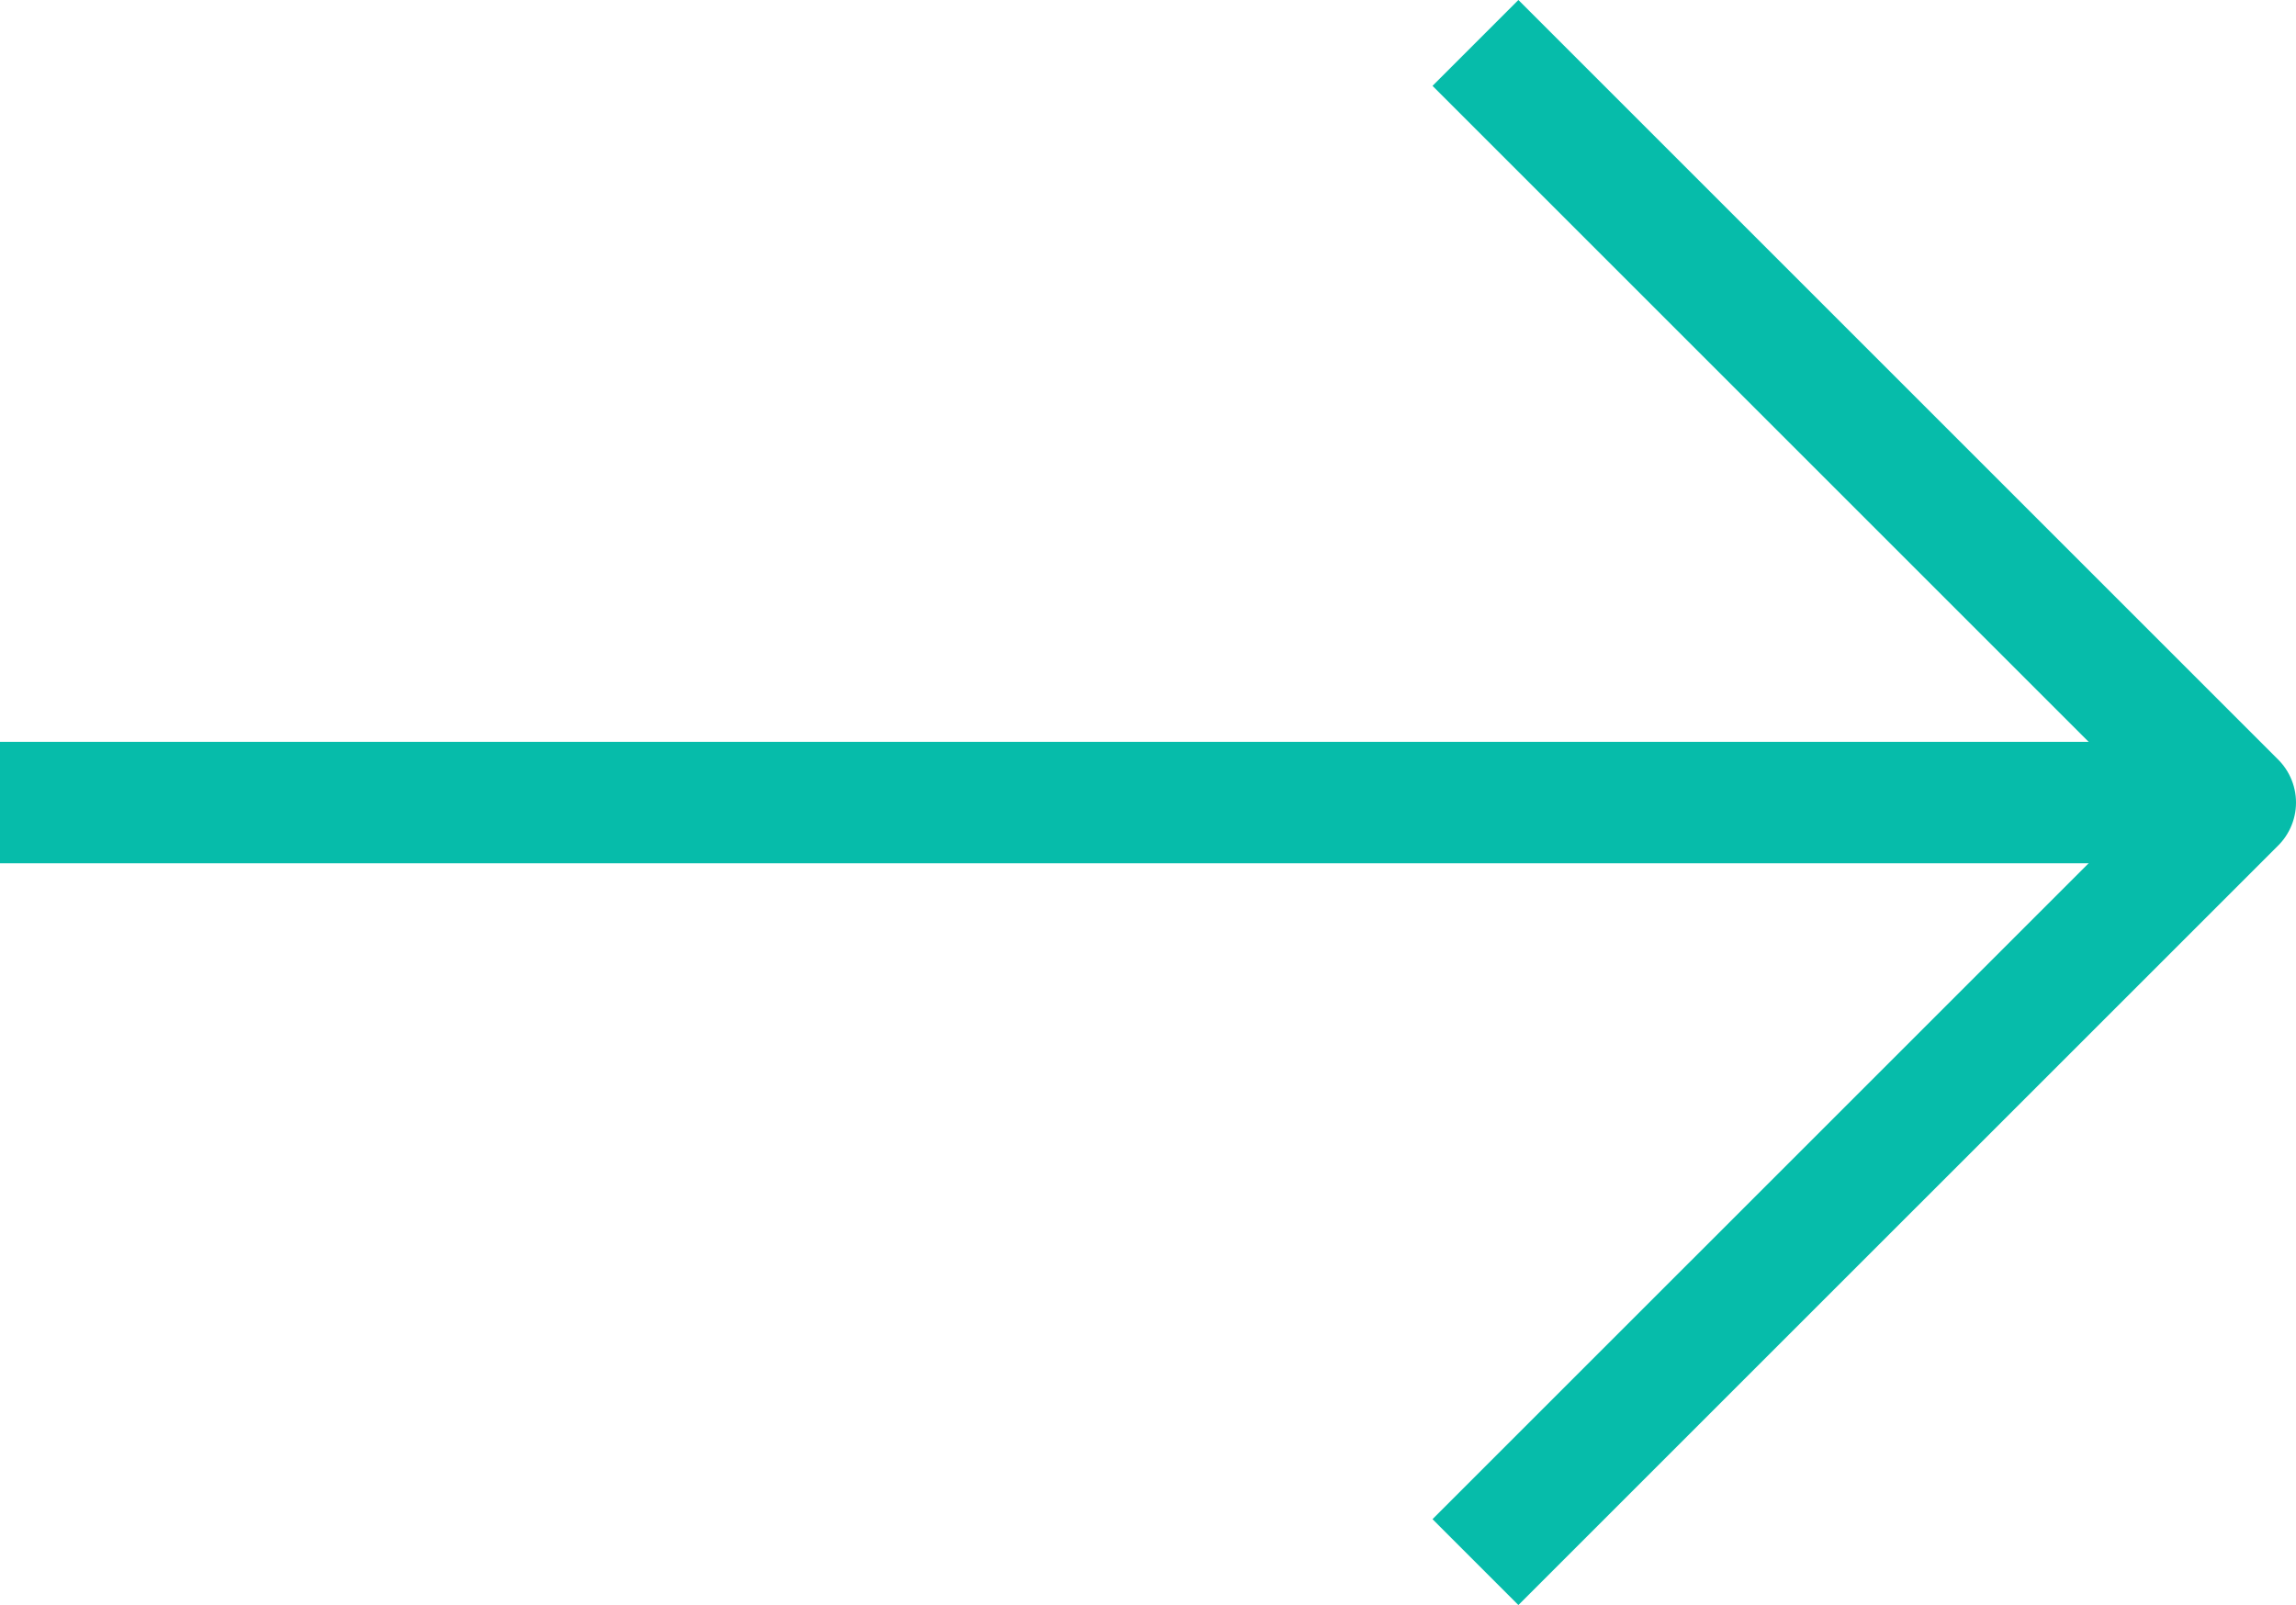 <svg xmlns="http://www.w3.org/2000/svg" width="24.572" height="17.182" viewBox="0 0 24.572 17.182">
  <g id="Group_3132" data-name="Group 3132" transform="translate(-987.944 -1691.025)">
    <line id="Line_534" data-name="Line 534" x2="22.641" transform="translate(988.594 1699.616)" fill="none" stroke="#06BCAA" stroke-linecap="square" stroke-linejoin="round" stroke-width="1.3"/>
    <path id="Path_2807" data-name="Path 2807" d="M69.705,17.206l7.672,7.672-7.672,7.671" transform="translate(934.489 1674.738)" fill="none" stroke="#06BCAA" stroke-linecap="square" stroke-linejoin="round" stroke-width="1.3"/>
  </g>
</svg>
